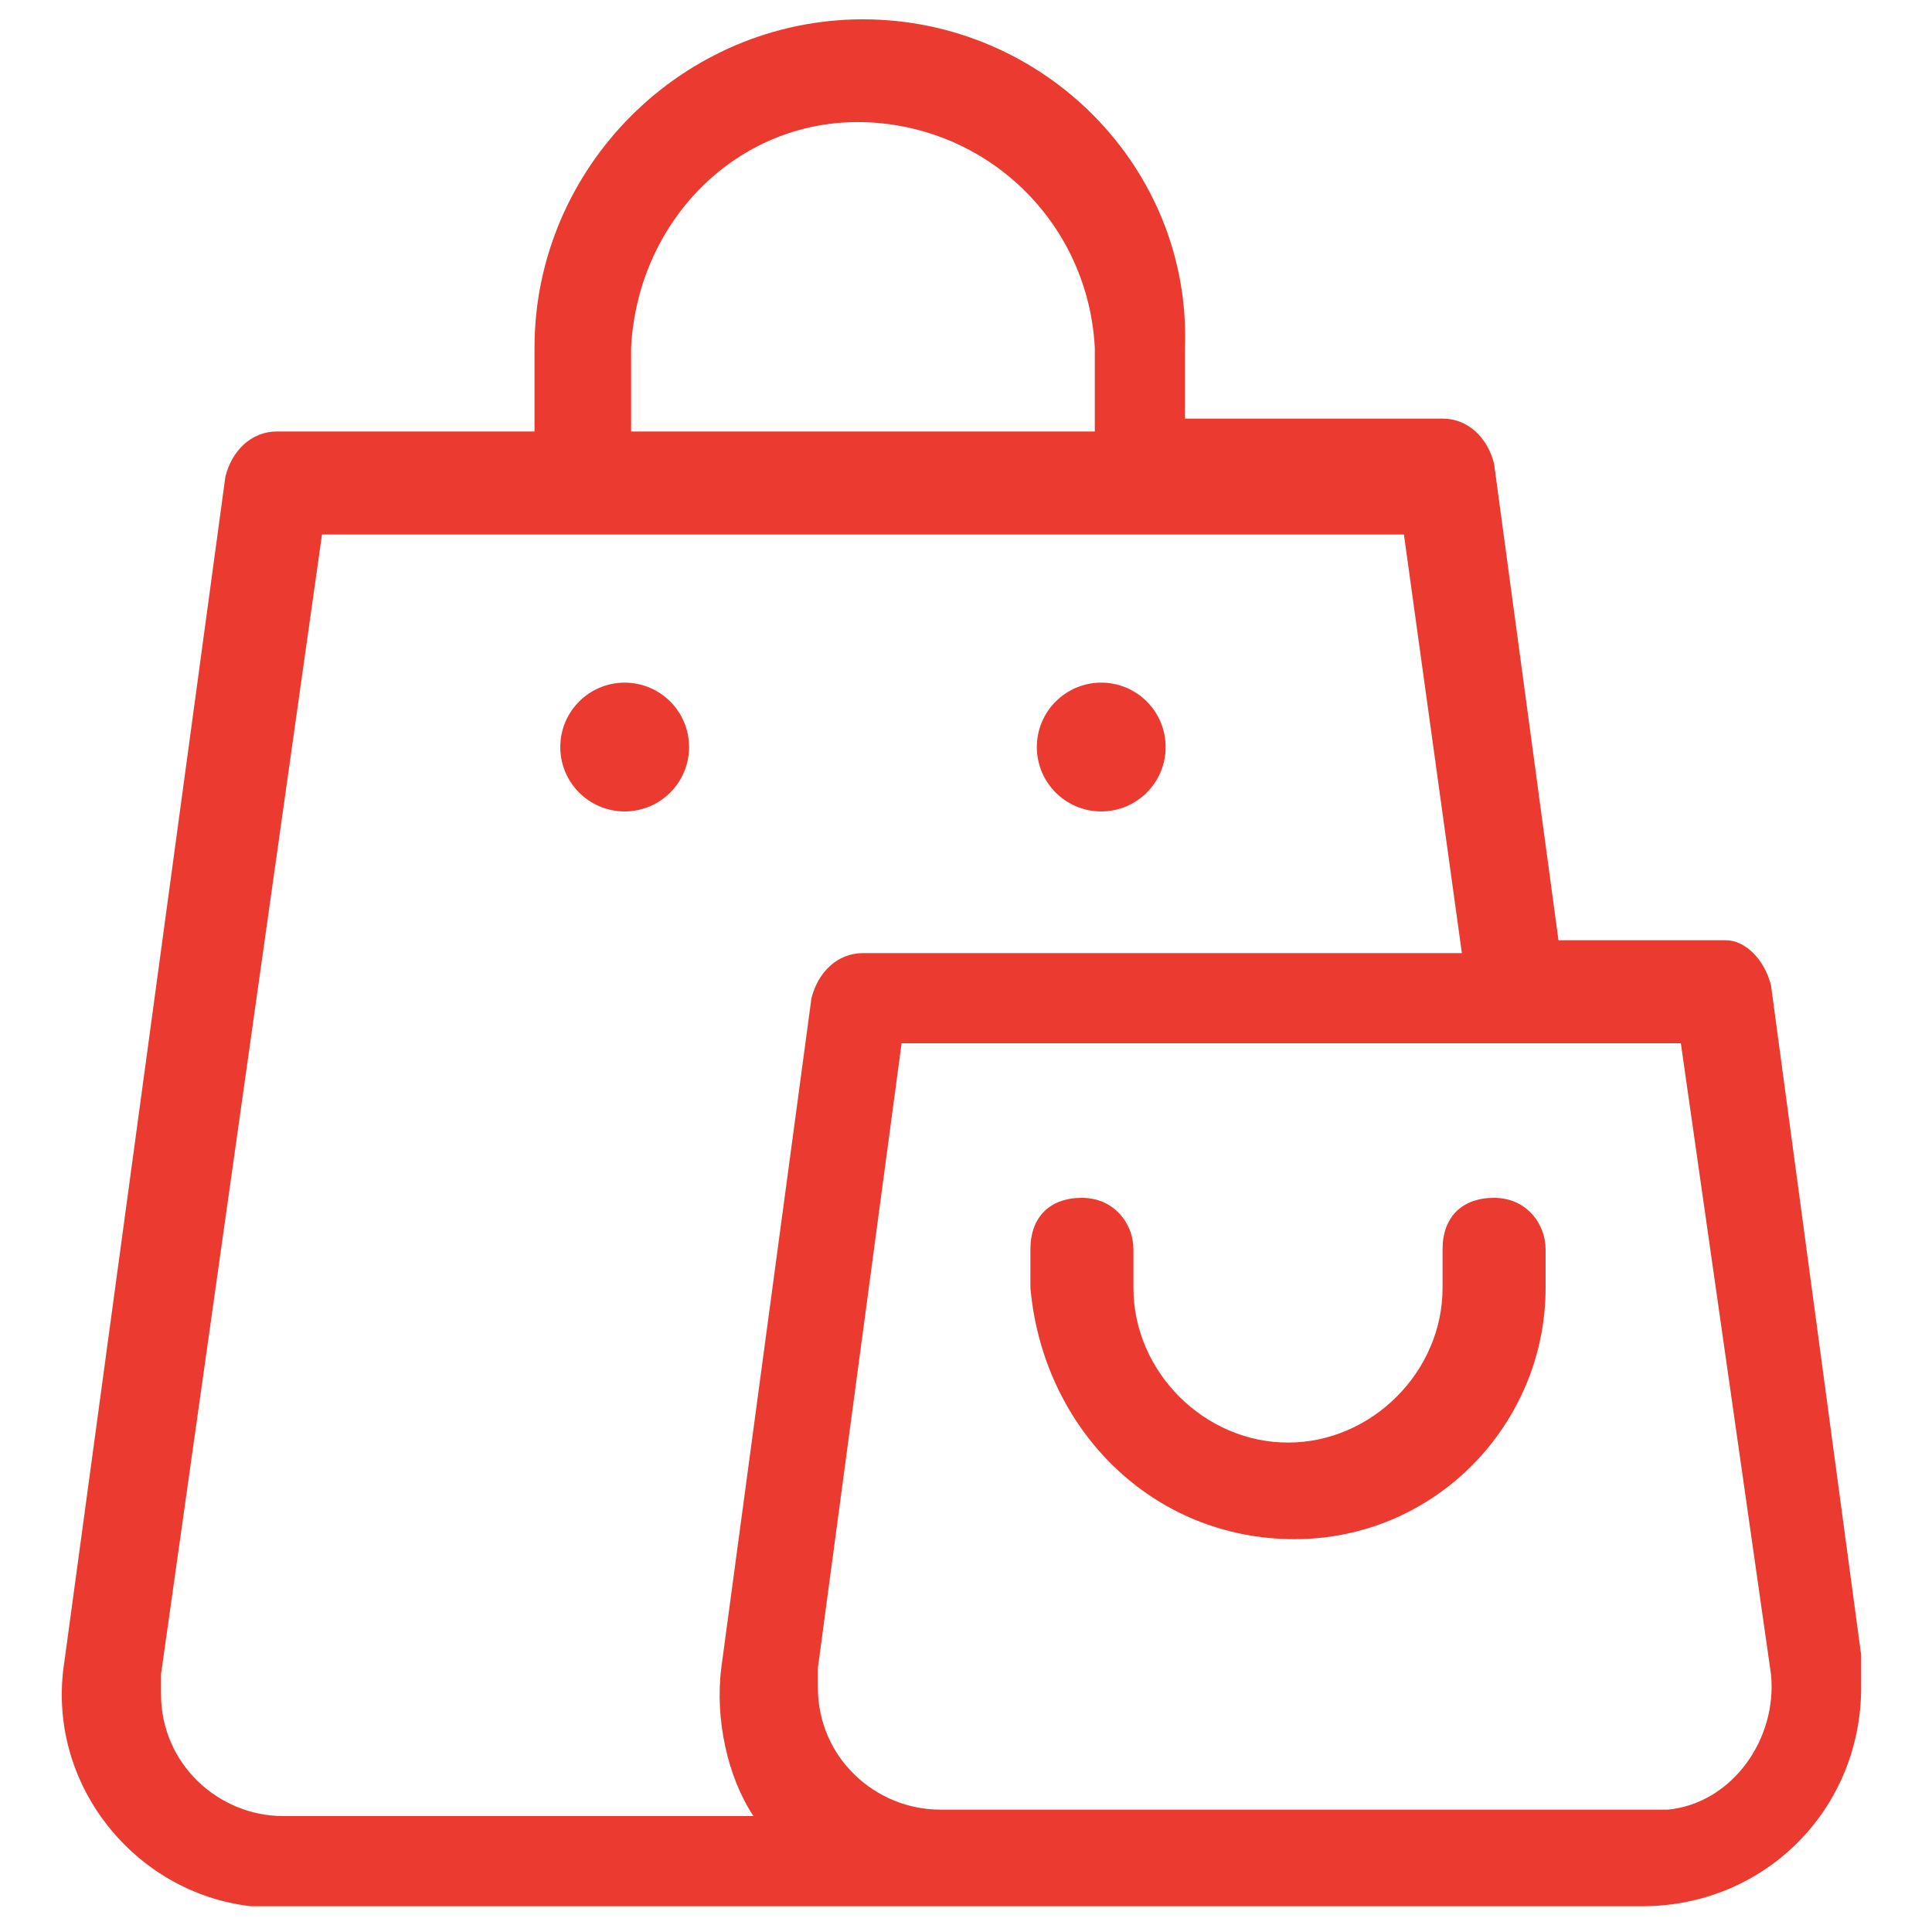 <?xml version="1.0" encoding="utf-8"?>
<!-- Generator: Adobe Illustrator 25.4.0, SVG Export Plug-In . SVG Version: 6.00 Build 0)  -->
<svg version="1.1" xmlns="http://www.w3.org/2000/svg" xmlns:xlink="http://www.w3.org/1999/xlink" x="0px" y="0px"
	 viewBox="0 0 30 30" style="enable-background:new 0 0 30 30;" xml:space="preserve">
<style type="text/css">
	.st0{fill:#EB3B30;}
	.st1{display:none;}
	.st2{display:inline;}
</style>
<g id="Capa_4">
	<g>
		<path class="st0" d="M13.4,0.3c-2.8,0-5.1,2.3-5.1,5.1v1.3h-4c-0.4,0-0.7,0.3-0.8,0.7L1,25.8c-0.3,1.9,1.1,3.6,2.9,3.8
			c0.2,0,0.3,0,0.5,0h9.8c0,0,0.1,0,0.1,0c0.1,0,0.2,0,0.2,0h11c1.9,0,3.4-1.5,3.4-3.4c0-0.2,0-0.3,0-0.5l-1.4-10.4
			c-0.1-0.4-0.4-0.7-0.7-0.7h-2.6l-1-7.4c-0.1-0.4-0.4-0.7-0.8-0.7h-4V5.4C18.5,2.6,16.2,0.3,13.4,0.3z M9.8,5.4
			c0.1-2,1.7-3.6,3.7-3.5C15.4,2,16.9,3.5,17,5.4v1.3H9.8V5.4z M27.5,26c0.1,1-0.6,2-1.6,2.1c-0.1,0-0.2,0-0.3,0h-11
			c-1,0-1.9-0.8-1.9-1.9c0-0.1,0-0.2,0-0.3l1.3-9.7h12.1L27.5,26z M22.7,14.8h-9.3c-0.4,0-0.7,0.3-0.8,0.7l-1.4,10.4
			c-0.1,0.8,0.1,1.7,0.5,2.3H4.4c-1,0-1.9-0.8-1.9-1.9c0-0.1,0-0.2,0-0.3L5,8.3h16.8L22.7,14.8z"/>
		<path class="st0" d="M20.1,23.9c2.2,0,3.9-1.8,3.9-3.9v-0.6c0-0.4-0.3-0.8-0.8-0.8s-0.8,0.3-0.8,0.8V20c0,1.3-1.1,2.4-2.4,2.4
			c-1.3,0-2.4-1.1-2.4-2.4c0,0,0,0,0,0v-0.6c0-0.4-0.3-0.8-0.8-0.8s-0.8,0.3-0.8,0.8V20C16.2,22.2,17.9,23.9,20.1,23.9z"/>
		<circle class="st0" cx="9.7" cy="11.6" r="1"/>
		<circle class="st0" cx="17.1" cy="11.6" r="1"/>
	</g>
</g>
<g id="Capa_5" class="st1">
	<g class="st2">
		<g>
			<path class="st0" d="M26.7,14.5l2.3-2.9c0.1-0.1,0.1-0.2,0-0.3c0-0.1-0.2-0.2-0.3-0.2h-2.4c-0.6,0-1-0.5-1-1
				c0-0.9-0.7-1.6-1.6-1.6h-1.3l0.5-1.6c0-0.1,0-0.3-0.2-0.4l-1.8-0.7l-0.3-1.9c0-0.1-0.2-0.3-0.3-0.2l-2,0.1l-1.1-1.6
				C17,1.9,16.8,1.9,16.7,2L15,2.9L13.3,2c-0.1-0.1-0.3,0-0.4,0.1l-1.1,1.6L9.8,3.5c-0.1,0-0.3,0.1-0.3,0.2L9.2,5.7L7.4,6.4
				C7.3,6.5,7.2,6.6,7.3,6.8l0.5,1.6H6.4c-0.9,0-1.6,0.7-1.6,1.6c0,0.6-0.5,1-1,1H1.3c-0.1,0-0.2,0.1-0.3,0.2c0,0.1,0,0.2,0,0.3
				l2.3,2.9l-2.3,2.8C1,17.4,1,17.5,1,17.6c0,0.1,0.2,0.2,0.3,0.2h3.8c0.9,0,1.6-0.7,1.6-1.6c0-0.6,0.5-1,1-1h1.5l0.3,1.7
				c0,0.1,0.2,0.3,0.3,0.2l0.9,0v10.7c0,0.2,0.1,0.3,0.3,0.3c0.1,0,0.2,0,0.2-0.1l3.8-3.7l3.8,3.7c0.1,0.1,0.1,0.1,0.2,0.1
				c0,0,0.1,0,0.1,0c0.1,0,0.2-0.2,0.2-0.3V17l0.9,0c0.1,0,0.3-0.1,0.3-0.2l0.3-1.7h1.5c0.6,0,1,0.5,1,1c0,0.9,0.7,1.6,1.6,1.6h3.8
				c0.1,0,0.2-0.1,0.3-0.2c0.1-0.1,0-0.2,0-0.3L26.7,14.5z M6.1,16.2c0,0.6-0.5,1-1,1H1.9l2-2.5c0.1-0.1,0.1-0.3,0-0.4l-2-2.6h1.8
				c0.9,0,1.6-0.7,1.6-1.6c0-0.6,0.5-1,1-1h1.1l-1,1.1c-0.1,0.1-0.1,0.3,0,0.4L7.8,12l-0.5,1.9c0,0.1,0,0.3,0.2,0.4l0.8,0.3H7.8
				C6.9,14.5,6.1,15.3,6.1,16.2z M18.7,27.1l-3.5-3.4c-0.1-0.1-0.3-0.1-0.4,0l-3.5,3.4V17l0.4,0l1.1,1.6c0.1,0.1,0.3,0.2,0.4,0.1
				l1.7-1l1.7,0.9c0,0,0.1,0,0.1,0c0.1,0,0.2,0,0.2-0.1l1.1-1.6l0.4,0L18.7,27.1z M19.9,16.5l-1.8-0.1c-0.1,0-0.2,0-0.3,0.1L16.8,18
				l-1.6-0.9c-0.1-0.1-0.2-0.1-0.3,0L13.2,18l-1.1-1.5c-0.1-0.1-0.2-0.1-0.3-0.1l-1.8,0.1l-0.3-1.8c0-0.1-0.1-0.2-0.2-0.2l-1.7-0.7
				L8.4,12c0-0.1,0-0.2-0.1-0.3l-1.2-1.4L8.3,9c0.1-0.1,0.1-0.2,0.1-0.3L7.9,6.9l1.7-0.7c0.1,0,0.2-0.1,0.2-0.2l0.3-1.8l1.8,0.1
				c0.1,0,0.2,0,0.3-0.1l1.1-1.5l1.6,0.9c0.1,0.1,0.2,0.1,0.3,0l1.6-0.9l1.1,1.5c0.1,0.1,0.2,0.1,0.3,0.1l1.8-0.1L20.2,6
				c0,0.1,0.1,0.2,0.2,0.2l1.7,0.7l-0.5,1.8c0,0.1,0,0.2,0.1,0.3l1.2,1.4l-1.2,1.4c-0.1,0.1-0.1,0.2-0.1,0.3l0.5,1.8l-1.7,0.7
				c-0.1,0-0.2,0.1-0.2,0.2L19.9,16.5z M24.9,17.2c-0.6,0-1-0.5-1-1c0-0.9-0.7-1.6-1.6-1.6h-0.5l0.8-0.3c0.2-0.1,0.2-0.2,0.2-0.4
				L22.2,12l1.3-1.4c0.1-0.1,0.1-0.3,0-0.4l-1-1.1h1.1c0.6,0,1,0.5,1,1c0,0.9,0.7,1.6,1.6,1.6h1.8l-2,2.6c-0.1,0.1-0.1,0.3,0,0.4
				l2,2.5L24.9,17.2z M15,4.9c-3,0-5.4,2.4-5.4,5.4s2.4,5.4,5.4,5.4s5.4-2.4,5.4-5.4S18,4.9,15,4.9C15,4.9,15,4.9,15,4.9z M15,15.1
				c-2.6,0-4.8-2.1-4.8-4.8s2.1-4.8,4.8-4.8s4.8,2.1,4.8,4.8S17.6,15.1,15,15.1z"/>
			<path class="st0" d="M19,28.6c-0.2,0-0.4-0.1-0.6-0.2L15,25l-3.4,3.4c-0.2,0.1-0.3,0.2-0.6,0.2c-0.2,0-0.4-0.1-0.6-0.2
				c-0.2-0.2-0.2-0.4-0.2-0.6V17.6l-0.4,0c-0.4,0-0.8-0.3-0.8-0.7l-0.2-1.3h-1c-0.3,0-0.5,0.2-0.5,0.5c0,1.2-1,2.1-2.1,2.1H1.3
				c-0.3,0-0.6-0.2-0.7-0.5c-0.1-0.3-0.1-0.6,0.1-0.8l2-2.5l-2-2.6c-0.2-0.2-0.2-0.6-0.1-0.8c0.1-0.3,0.4-0.5,0.7-0.5h2.4
				c0.3,0,0.5-0.2,0.5-0.5c0-1.2,1-2.1,2.1-2.1h0.6l-0.3-1C6.7,6.5,6.9,6.1,7.2,6l1.5-0.6l0.3-1.6C9.1,3.3,9.5,3,9.9,3l1.7,0.1
				l1-1.4c0.2-0.3,0.7-0.4,1-0.2L15,2.3l1.5-0.8c0.4-0.2,0.8-0.1,1,0.2l1,1.4L20.2,3c0.4,0,0.8,0.3,0.8,0.7l0.3,1.6L22.8,6
				c0.4,0.2,0.6,0.6,0.5,1l-0.3,1h0.6c1.2,0,2.1,1,2.1,2.1c0,0.3,0.2,0.5,0.5,0.5h2.4c0.3,0,0.6,0.2,0.7,0.5
				c0.1,0.3,0.1,0.6-0.1,0.8l-2,2.6l2,2.5c0.2,0.2,0.2,0.6,0.1,0.8c-0.1,0.3-0.4,0.5-0.7,0.5h-3.8c-1.2,0-2.1-1-2.1-2.1
				c0-0.3-0.2-0.5-0.5-0.5h-1l-0.2,1.3c-0.1,0.4-0.4,0.7-0.8,0.7c0,0,0,0,0,0l-0.4,0v10.2c0,0.3-0.2,0.6-0.5,0.7
				C19.2,28.5,19.1,28.6,19,28.6z M15,23.1c0.2,0,0.4,0.1,0.6,0.2l2.6,2.6l0-7.9l-0.7,0.9c-0.2,0.2-0.4,0.3-0.7,0.3
				c-0.1,0-0.2,0-0.4-0.1L15,18.3l-1.5,0.8c-0.4,0.2-0.8,0.1-1-0.2l-0.7-0.9v7.9l2.6-2.6C14.6,23.1,14.8,23.1,15,23.1z M15,16.6
				c0.1,0,0.3,0,0.4,0.1l1.2,0.7l0.8-1.1c0.2-0.2,0.4-0.4,0.7-0.3l1.4,0.1l0.2-0.9h-0.4l0.5-0.2l0-0.3c0-0.3,0.2-0.5,0.5-0.6
				l1.3-0.5l-0.4-1.3c-0.1-0.3,0-0.5,0.2-0.7l0.9-1l-0.9-1c-0.2-0.2-0.2-0.5-0.2-0.8l0.4-1.3l-1.3-0.5c-0.3-0.1-0.4-0.3-0.5-0.6
				l-0.2-1.4l-1.4,0.1c-0.3,0-0.5-0.1-0.7-0.3l-0.8-1.1L15.4,4c-0.2,0.1-0.5,0.1-0.8,0l-1.2-0.7l-0.8,1.1c-0.2,0.2-0.4,0.3-0.7,0.3
				l-1.4-0.1l-0.2,1.4c0,0.3-0.2,0.5-0.5,0.6L8.5,7.2l0.4,1.3c0.1,0.3,0,0.5-0.2,0.8l-0.9,1l0.9,1c0.2,0.2,0.2,0.5,0.2,0.8l-0.4,1.3
				L9.8,14c0.3,0.1,0.4,0.3,0.5,0.6l0,0.3l0.4,0.2h-0.4l0.2,0.9l1.4-0.1c0.3,0,0.5,0.1,0.7,0.3l0.8,1.1l1.2-0.7
				C14.7,16.6,14.9,16.6,15,16.6z M23.2,14.3c0.7,0.4,1.2,1.1,1.2,1.9c0,0.3,0.2,0.5,0.5,0.5l2.1,0L25.7,15c-0.2-0.3-0.2-0.7,0-1
				l1.4-1.8h-0.8c-1.2,0-2.1-1-2.1-2.1c0-0.3-0.2-0.5-0.5-0.5l0.3,0.3c0.3,0.3,0.3,0.8,0,1.1l-1.1,1.2l0.5,1.6
				C23.3,13.9,23.3,14.1,23.2,14.3z M3,16.7h2.1c0.3,0,0.5-0.2,0.5-0.5v0c0-0.8,0.5-1.6,1.2-1.9c-0.1-0.2-0.1-0.4,0-0.6l0.5-1.6
				l-1.1-1.2c-0.3-0.3-0.3-0.8,0-1.1l0.3-0.3c-0.3,0-0.5,0.3-0.5,0.5c0,1.2-1,2.1-2.1,2.1H2.9L4.3,14c0.2,0.3,0.2,0.7,0,1L3,16.7z
				 M15,16.2c-3.2,0-5.9-2.6-5.9-5.9s2.6-5.9,5.9-5.9c3.2,0,5.9,2.6,5.9,5.9S18.2,16.2,15,16.2z M15,6c-2.4,0-4.3,1.9-4.3,4.3
				s1.9,4.3,4.3,4.3c2.4,0,4.3-1.9,4.3-4.3S17.4,6,15,6z"/>
		</g>
	</g>
</g>
<g id="Capa_6" class="st1">
	<g class="st2">
		<g>
			<g>
				<path class="st0" d="M12.2,9C12,9,11.8,9,11.7,8.8C10.2,7.5,8.6,7.1,7,7.6C5.8,8,5.1,8.8,5.1,8.8C4.8,9.1,4.3,9.1,4,8.8
					C3.7,8.5,3.7,8.1,4,7.8c0,0,1-1.1,2.6-1.6c1.5-0.5,3.7-0.6,6.1,1.6C13,8,13,8.5,12.7,8.8C12.6,8.9,12.4,9,12.2,9z"/>
				<path class="st0" d="M4.5,9.5c-0.3,0-0.6-0.1-0.8-0.3C3.2,8.7,3.1,7.9,3.6,7.4c0,0,1.1-1.2,2.8-1.7C8,5.1,10.4,5,13,7.3
					c0.5,0.5,0.6,1.3,0.1,1.8c-0.4,0.5-1.3,0.5-1.8,0.1C10,8,8.6,7.6,7.2,8.1c-1,0.3-1.7,1.1-1.8,1.1C5.2,9.4,4.9,9.5,4.5,9.5
					C4.5,9.5,4.5,9.5,4.5,9.5z M8.3,6.4c-0.6,0-1.2,0.1-1.6,0.3C5.3,7.1,4.3,8.1,4.3,8.1C4.3,8.2,4.3,8.3,4.3,8.3c0,0,0,0.1,0.1,0.2
					c0.1,0.1,0.1,0.1,0.2,0.1c0,0,0.1,0,0.2-0.1c0.1-0.1,0.9-0.9,2.2-1.3C8.6,6.5,10.4,7,12,8.5c0.1,0.1,0.2,0.1,0.4,0
					c0.1-0.1,0.1-0.3,0-0.4C10.9,6.8,9.5,6.4,8.3,6.4z"/>
			</g>
		</g>
		<g>
			<g>
				<path class="st0" d="M25.5,9C25.4,9,25.2,9,25,8.8c-1.5-1.4-3.1-1.8-4.7-1.3c-1.2,0.4-1.9,1.2-2,1.2c-0.3,0.3-0.8,0.3-1.1,0
					c-0.3-0.3-0.3-0.8,0-1.1c0,0,1-1.1,2.6-1.6c1.5-0.5,3.7-0.6,6.1,1.6c0.3,0.3,0.3,0.8,0.1,1.1C25.9,8.9,25.7,9,25.5,9z"/>
				<path class="st0" d="M25.5,9.5c-0.3,0-0.6-0.1-0.8-0.3c-1.4-1.2-2.8-1.6-4.2-1.2c-1,0.4-1.7,1.1-1.8,1.1
					c-0.5,0.5-1.3,0.5-1.8,0.1c-0.5-0.5-0.5-1.3-0.1-1.8c0,0,1.1-1.2,2.8-1.7c1.6-0.5,4-0.7,6.6,1.7c0.2,0.2,0.4,0.5,0.4,0.9
					s-0.1,0.7-0.3,0.9C26.2,9.4,25.9,9.5,25.5,9.5z M21.7,6.9c1.2,0,2.5,0.5,3.7,1.6c0.1,0.1,0.2,0.1,0.4,0c0.1-0.1,0.1-0.1,0.1-0.2
					c0,0,0-0.1-0.1-0.2c-2.3-2-4.3-1.9-5.7-1.5c-1.4,0.5-2.4,1.5-2.4,1.5c0,0-0.1,0.1-0.1,0.2c0,0,0,0.1,0.1,0.2
					c0.1,0.1,0.3,0.1,0.4,0l0,0c0,0,0.8-0.9,2.2-1.3C20.7,6.9,21.2,6.9,21.7,6.9z"/>
			</g>
		</g>
		<g>
			<g>
				<path class="st0" d="M14.8,24.1c-1.9,0-3.7-0.3-5.6-0.8c-4.9-1.5-7.9-4.4-8-4.6c-0.3-0.3-0.3-0.9,0-1.2c0.3-0.3,0.9-0.3,1.2,0
					c0,0,2.9,2.8,7.4,4.1c2.6,0.8,5.3,1,7.9,0.5c3.3-0.6,6.6-2.2,9.8-4.7c0.4-0.3,0.9-0.2,1.2,0.1c0.3,0.4,0.2,0.9-0.1,1.2
					c-3.4,2.7-7,4.4-10.7,5.1C17,24.1,15.9,24.1,14.8,24.1z"/>
				<path class="st0" d="M14.8,24.6c-1.9,0-3.8-0.3-5.7-0.9c-5-1.5-8.1-4.6-8.2-4.7c-0.5-0.5-0.5-1.4,0-1.9c0.5-0.5,1.4-0.5,1.9,0
					c0,0,2.8,2.7,7.2,4c2.5,0.8,5.1,0.9,7.7,0.5c3.2-0.6,6.5-2.1,9.6-4.6c0.3-0.2,0.6-0.3,1-0.3c0.4,0,0.7,0.2,0.9,0.5
					c0.2,0.3,0.3,0.6,0.3,1c0,0.4-0.2,0.7-0.5,0.9c-3.5,2.8-7.2,4.5-10.9,5.2C17,24.5,15.9,24.6,14.8,24.6z M1.9,17.7
					c-0.1,0-0.2,0-0.3,0.1c-0.1,0.1-0.1,0.4,0,0.5c0.1,0.1,3.1,3,7.8,4.4c2.8,0.9,5.7,1,8.5,0.6c3.5-0.6,7-2.3,10.4-5
					c0.1-0.1,0.1-0.2,0.1-0.3c0-0.1,0-0.2-0.1-0.3c-0.1-0.1-0.2-0.1-0.3-0.1c-0.1,0-0.2,0-0.3,0.1c-3.3,2.6-6.6,4.2-10,4.8
					c-2.7,0.5-5.5,0.3-8.1-0.5c-4.6-1.4-7.4-4.2-7.6-4.3C2.1,17.8,2,17.7,1.9,17.7z"/>
			</g>
		</g>
	</g>
</g>
</svg>

